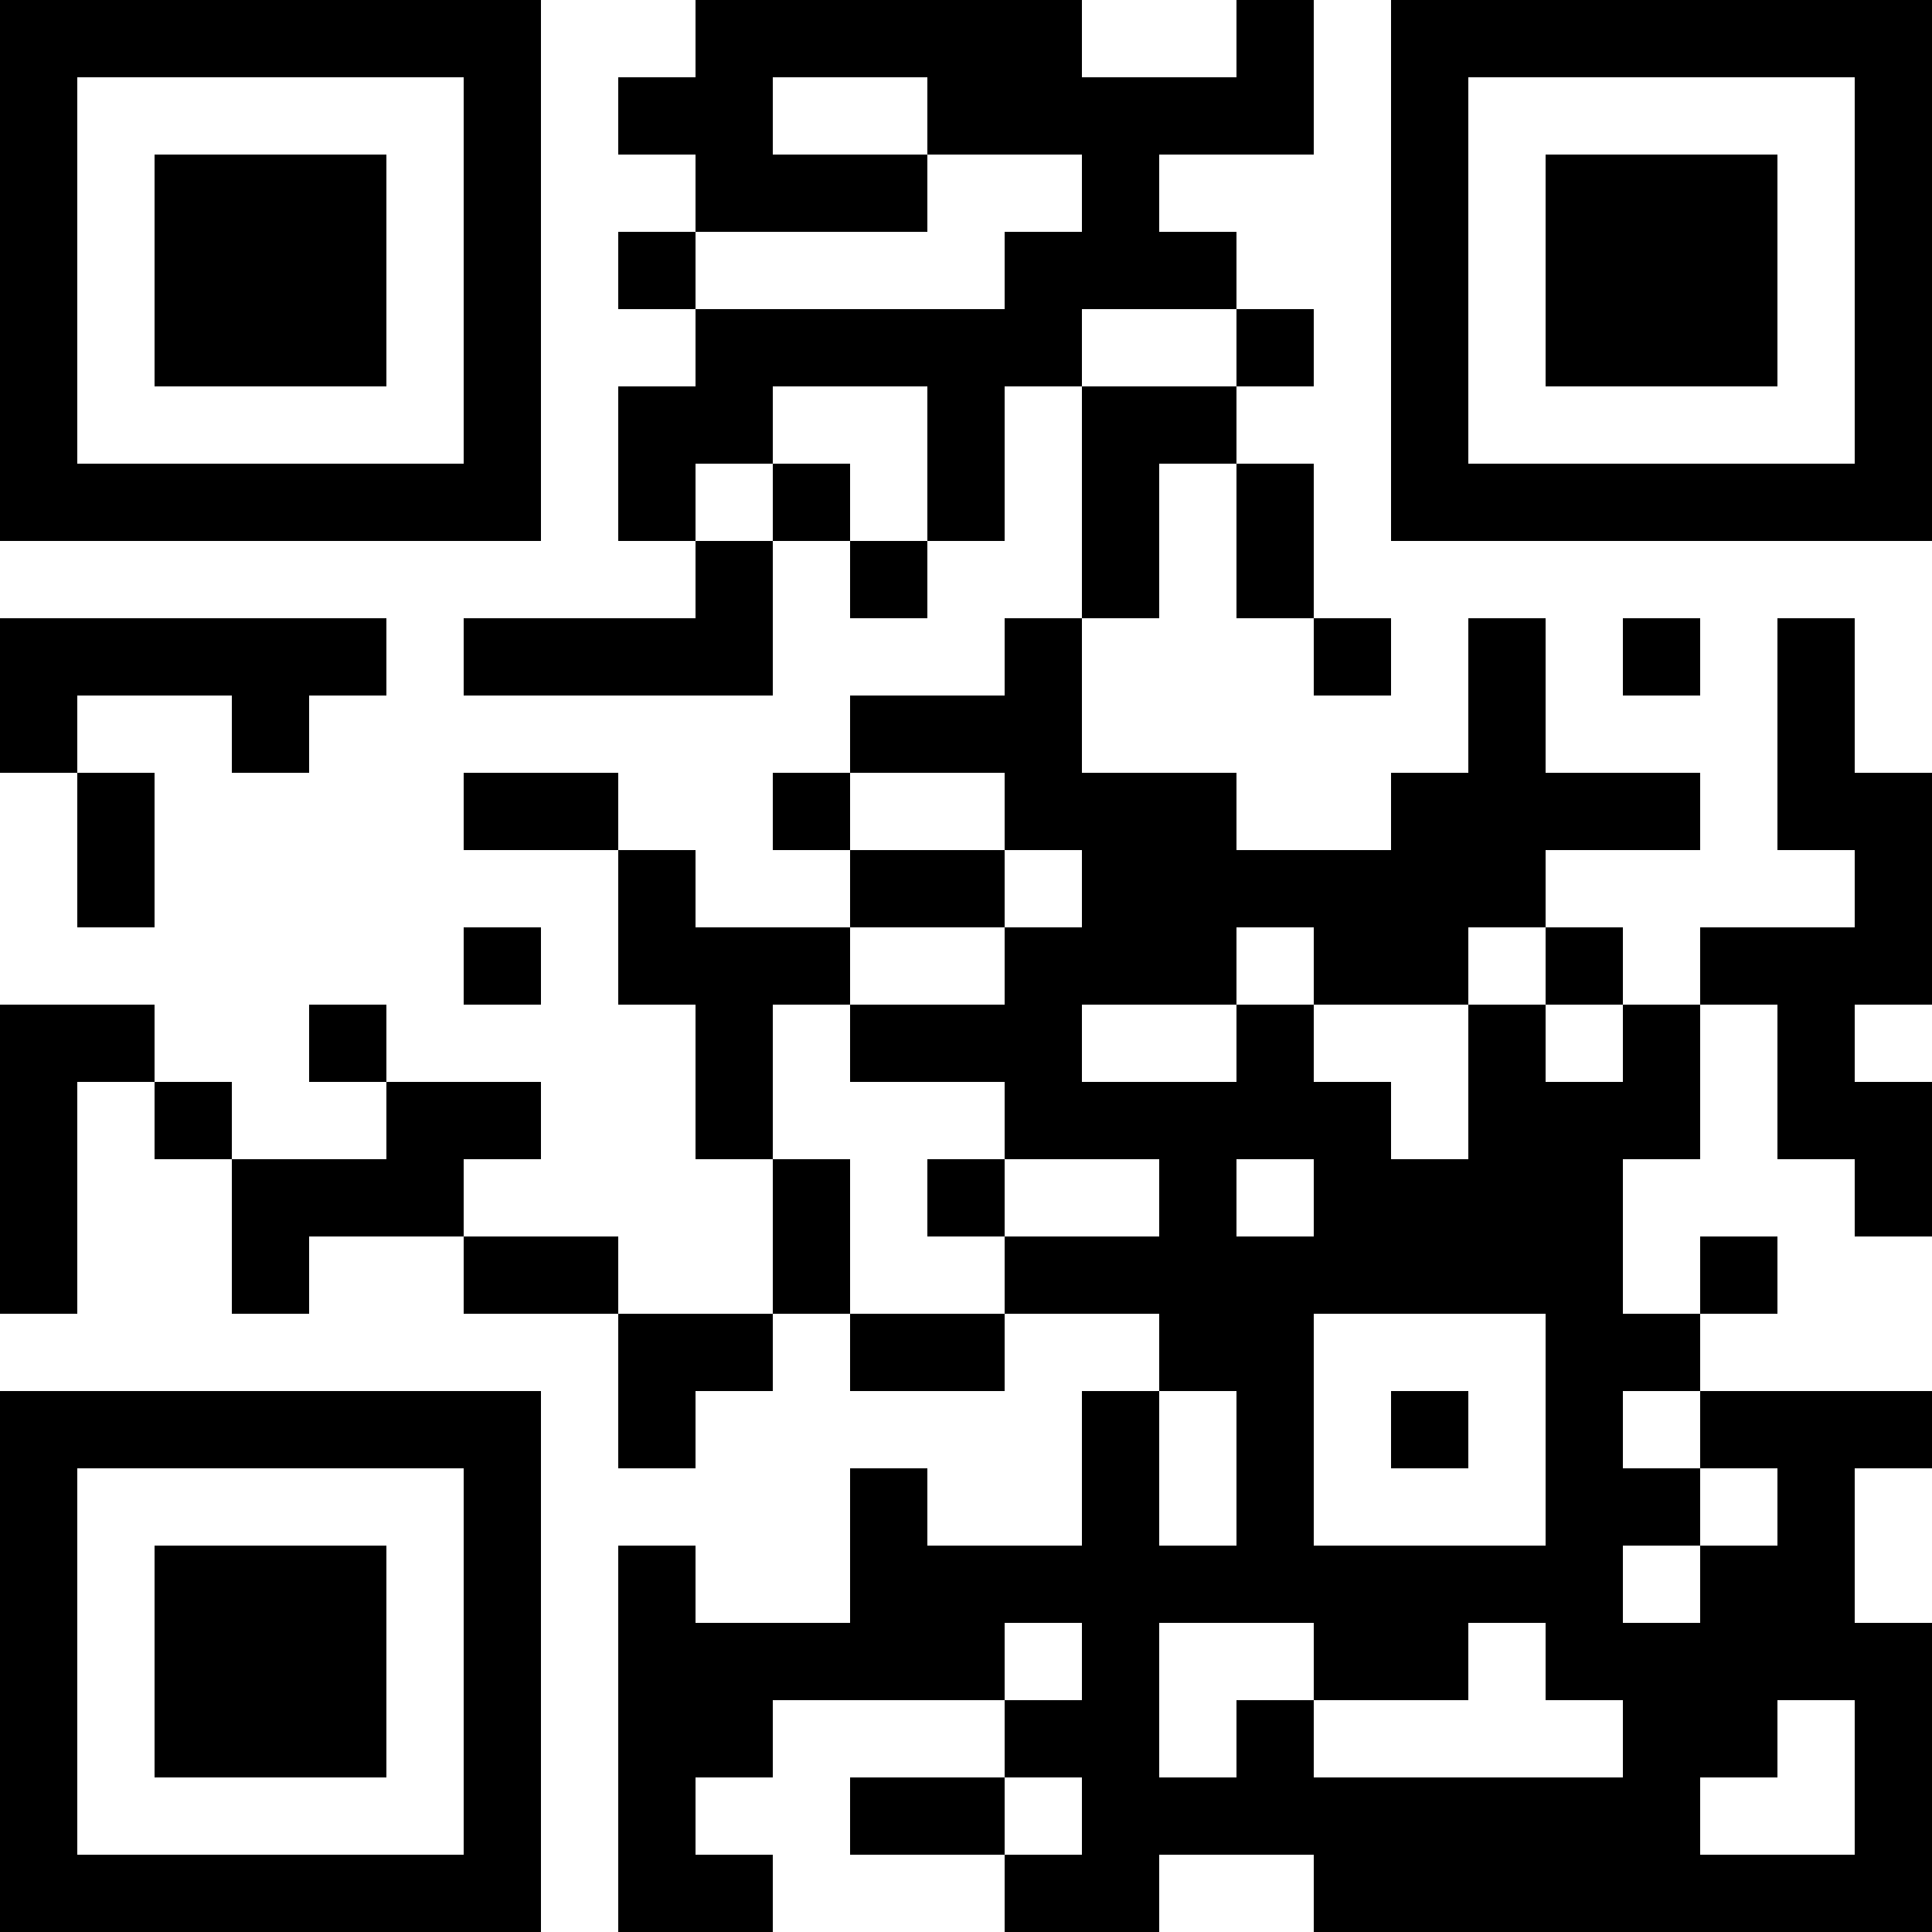 <?xml version="1.0" encoding="UTF-8"?>
<svg xmlns="http://www.w3.org/2000/svg" version="1.1" width="100" height="100" viewBox="0 0 100 100"><rect x="0" y="0" width="100" height="100" fill="#ffffff"/><g transform="scale(4)"><g transform="translate(0,0)"><path fill-rule="evenodd" d="M9 0L9 1L8 1L8 2L9 2L9 3L8 3L8 4L9 4L9 5L8 5L8 7L9 7L9 8L6 8L6 9L10 9L10 7L11 7L11 8L12 8L12 7L13 7L13 5L14 5L14 8L13 8L13 9L11 9L11 10L10 10L10 11L11 11L11 12L9 12L9 11L8 11L8 10L6 10L6 11L8 11L8 13L9 13L9 15L10 15L10 17L8 17L8 16L6 16L6 15L7 15L7 14L5 14L5 13L4 13L4 14L5 14L5 15L3 15L3 14L2 14L2 13L0 13L0 17L1 17L1 14L2 14L2 15L3 15L3 17L4 17L4 16L6 16L6 17L8 17L8 19L9 19L9 18L10 18L10 17L11 17L11 18L13 18L13 17L15 17L15 18L14 18L14 20L12 20L12 19L11 19L11 21L9 21L9 20L8 20L8 25L10 25L10 24L9 24L9 23L10 23L10 22L13 22L13 23L11 23L11 24L13 24L13 25L15 25L15 24L17 24L17 25L25 25L25 21L24 21L24 19L25 19L25 18L22 18L22 17L23 17L23 16L22 16L22 17L21 17L21 15L22 15L22 13L23 13L23 15L24 15L24 16L25 16L25 14L24 14L24 13L25 13L25 10L24 10L24 8L23 8L23 11L24 11L24 12L22 12L22 13L21 13L21 12L20 12L20 11L22 11L22 10L20 10L20 8L19 8L19 10L18 10L18 11L16 11L16 10L14 10L14 8L15 8L15 6L16 6L16 8L17 8L17 9L18 9L18 8L17 8L17 6L16 6L16 5L17 5L17 4L16 4L16 3L15 3L15 2L17 2L17 0L16 0L16 1L14 1L14 0ZM10 1L10 2L12 2L12 3L9 3L9 4L13 4L13 3L14 3L14 2L12 2L12 1ZM14 4L14 5L16 5L16 4ZM10 5L10 6L9 6L9 7L10 7L10 6L11 6L11 7L12 7L12 5ZM0 8L0 10L1 10L1 12L2 12L2 10L1 10L1 9L3 9L3 10L4 10L4 9L5 9L5 8ZM21 8L21 9L22 9L22 8ZM11 10L11 11L13 11L13 12L11 12L11 13L10 13L10 15L11 15L11 17L13 17L13 16L15 16L15 15L13 15L13 14L11 14L11 13L13 13L13 12L14 12L14 11L13 11L13 10ZM6 12L6 13L7 13L7 12ZM16 12L16 13L14 13L14 14L16 14L16 13L17 13L17 14L18 14L18 15L19 15L19 13L20 13L20 14L21 14L21 13L20 13L20 12L19 12L19 13L17 13L17 12ZM12 15L12 16L13 16L13 15ZM16 15L16 16L17 16L17 15ZM17 17L17 20L20 20L20 17ZM15 18L15 20L16 20L16 18ZM18 18L18 19L19 19L19 18ZM21 18L21 19L22 19L22 20L21 20L21 21L22 21L22 20L23 20L23 19L22 19L22 18ZM13 21L13 22L14 22L14 21ZM15 21L15 23L16 23L16 22L17 22L17 23L21 23L21 22L20 22L20 21L19 21L19 22L17 22L17 21ZM23 22L23 23L22 23L22 24L24 24L24 22ZM13 23L13 24L14 24L14 23ZM0 0L0 7L7 7L7 0ZM1 1L1 6L6 6L6 1ZM2 2L2 5L5 5L5 2ZM18 0L18 7L25 7L25 0ZM19 1L19 6L24 6L24 1ZM20 2L20 5L23 5L23 2ZM0 18L0 25L7 25L7 18ZM1 19L1 24L6 24L6 19ZM2 20L2 23L5 23L5 20Z" fill="#000000"/></g></g></svg>
